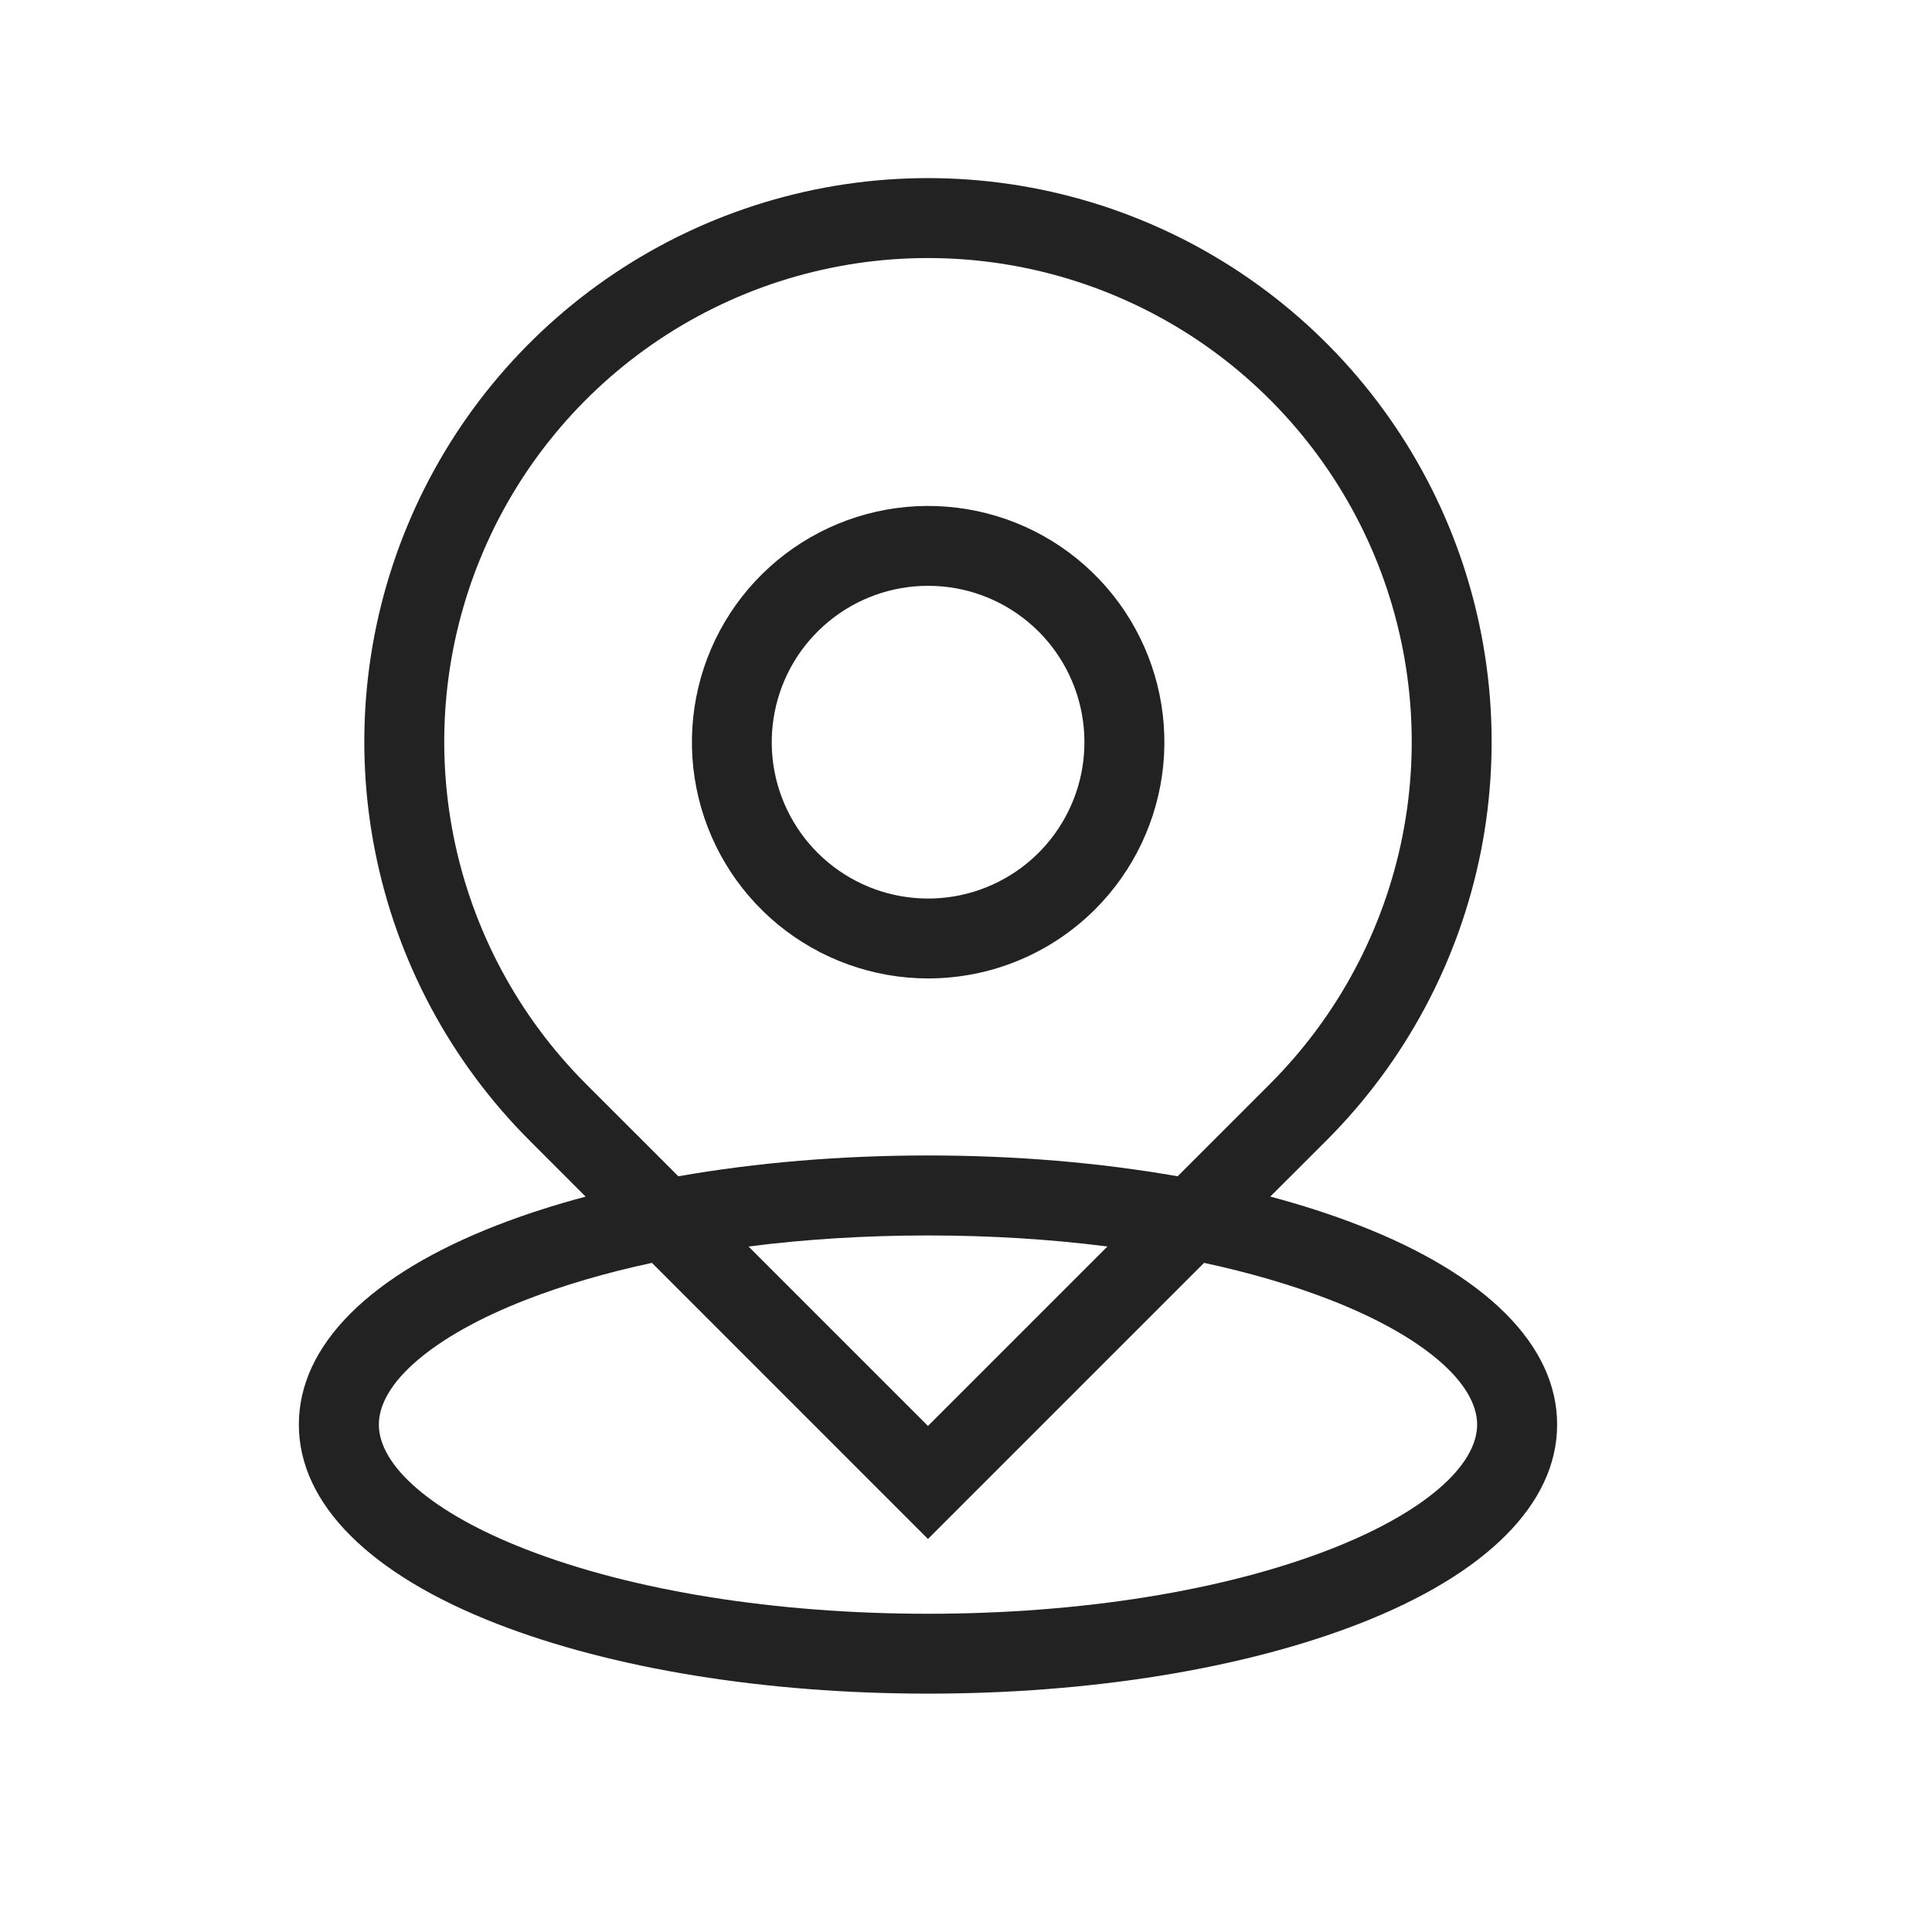 <svg width="32" height="32" viewBox="0 0 32 32" fill="none" xmlns="http://www.w3.org/2000/svg">
<path fill-rule="evenodd" clip-rule="evenodd" d="M12.889 15.316C13.588 15.89 14.465 16.205 15.37 16.206C15.884 16.206 16.393 16.106 16.869 15.909C17.344 15.713 17.775 15.424 18.139 15.061C18.779 14.421 19.177 13.579 19.267 12.678C19.356 11.777 19.13 10.873 18.627 10.12C18.125 9.368 17.377 8.812 16.511 8.549C15.644 8.286 14.714 8.331 13.877 8.677C13.041 9.023 12.35 9.648 11.923 10.446C11.496 11.244 11.359 12.166 11.535 13.054C11.711 13.942 12.189 14.741 12.889 15.316ZM15.37 9.703C14.771 9.703 14.191 9.911 13.728 10.292C13.265 10.672 12.948 11.201 12.832 11.789C12.715 12.377 12.806 12.987 13.089 13.515C13.371 14.043 13.829 14.457 14.382 14.686C14.936 14.915 15.552 14.945 16.125 14.771C16.699 14.596 17.194 14.229 17.526 13.73C17.859 13.232 18.008 12.634 17.949 12.037C17.89 11.441 17.626 10.884 17.203 10.46C17.172 10.43 17.141 10.401 17.11 10.372C16.89 10.173 16.637 10.012 16.362 9.899C16.087 9.785 15.795 9.72 15.498 9.706C15.456 9.704 15.413 9.703 15.37 9.703Z" fill="#222222"/>
<path fill-rule="evenodd" clip-rule="evenodd" d="M21.972 18.888L21.04 19.819C21.561 19.958 22.053 20.117 22.51 20.295C24.609 21.111 25.791 22.278 25.791 23.595C25.791 24.912 24.608 26.079 22.51 26.895C20.59 27.642 18.055 28.052 15.37 28.052C12.685 28.052 10.15 27.642 8.23 26.895C6.132 26.079 4.95 24.912 4.95 23.595C4.95 22.278 6.132 21.111 8.23 20.295C8.688 20.117 9.18 19.958 9.7 19.82L8.769 18.888C7.463 17.582 6.574 15.919 6.214 14.108C5.853 12.297 6.038 10.419 6.745 8.714C7.451 7.008 8.648 5.55 10.183 4.524C11.719 3.498 13.524 2.95 15.37 2.95C17.217 2.95 19.022 3.498 20.557 4.524C22.092 5.55 23.289 7.008 23.996 8.714C24.702 10.419 24.887 12.297 24.527 14.108C24.166 15.919 23.277 17.582 21.972 18.888ZM15.37 19.138C16.817 19.138 18.219 19.257 19.505 19.483L21.036 17.952C22.156 16.831 22.919 15.404 23.229 13.85C23.538 12.295 23.379 10.684 22.773 9.22C22.166 7.756 21.139 6.505 19.822 5.624C18.504 4.744 16.955 4.274 15.37 4.274C13.786 4.274 12.236 4.744 10.919 5.624C9.601 6.505 8.574 7.756 7.968 9.22C7.361 10.684 7.203 12.295 7.512 13.85C7.821 15.404 8.584 16.831 9.704 17.952L11.236 19.483C12.521 19.257 13.924 19.138 15.37 19.138ZM15.37 20.463C16.397 20.463 17.398 20.525 18.342 20.646L15.37 23.618L12.398 20.646C13.343 20.525 14.343 20.463 15.37 20.463ZM19.943 20.917C20.701 21.08 21.403 21.285 22.03 21.529C22.8 21.828 23.411 22.174 23.829 22.532C24.248 22.891 24.466 23.256 24.466 23.596C24.466 23.935 24.248 24.301 23.829 24.66C23.411 25.018 22.799 25.363 22.03 25.662C20.264 26.349 17.898 26.729 15.37 26.729C12.843 26.729 10.478 26.349 8.711 25.662C7.941 25.363 7.33 25.018 6.912 24.66C6.492 24.301 6.275 23.935 6.275 23.596C6.275 23.256 6.492 22.891 6.912 22.532C7.33 22.174 7.941 21.828 8.711 21.529C9.337 21.285 10.04 21.08 10.798 20.917L15.37 25.49L19.943 20.917Z" fill="#222222"/>
</svg>
